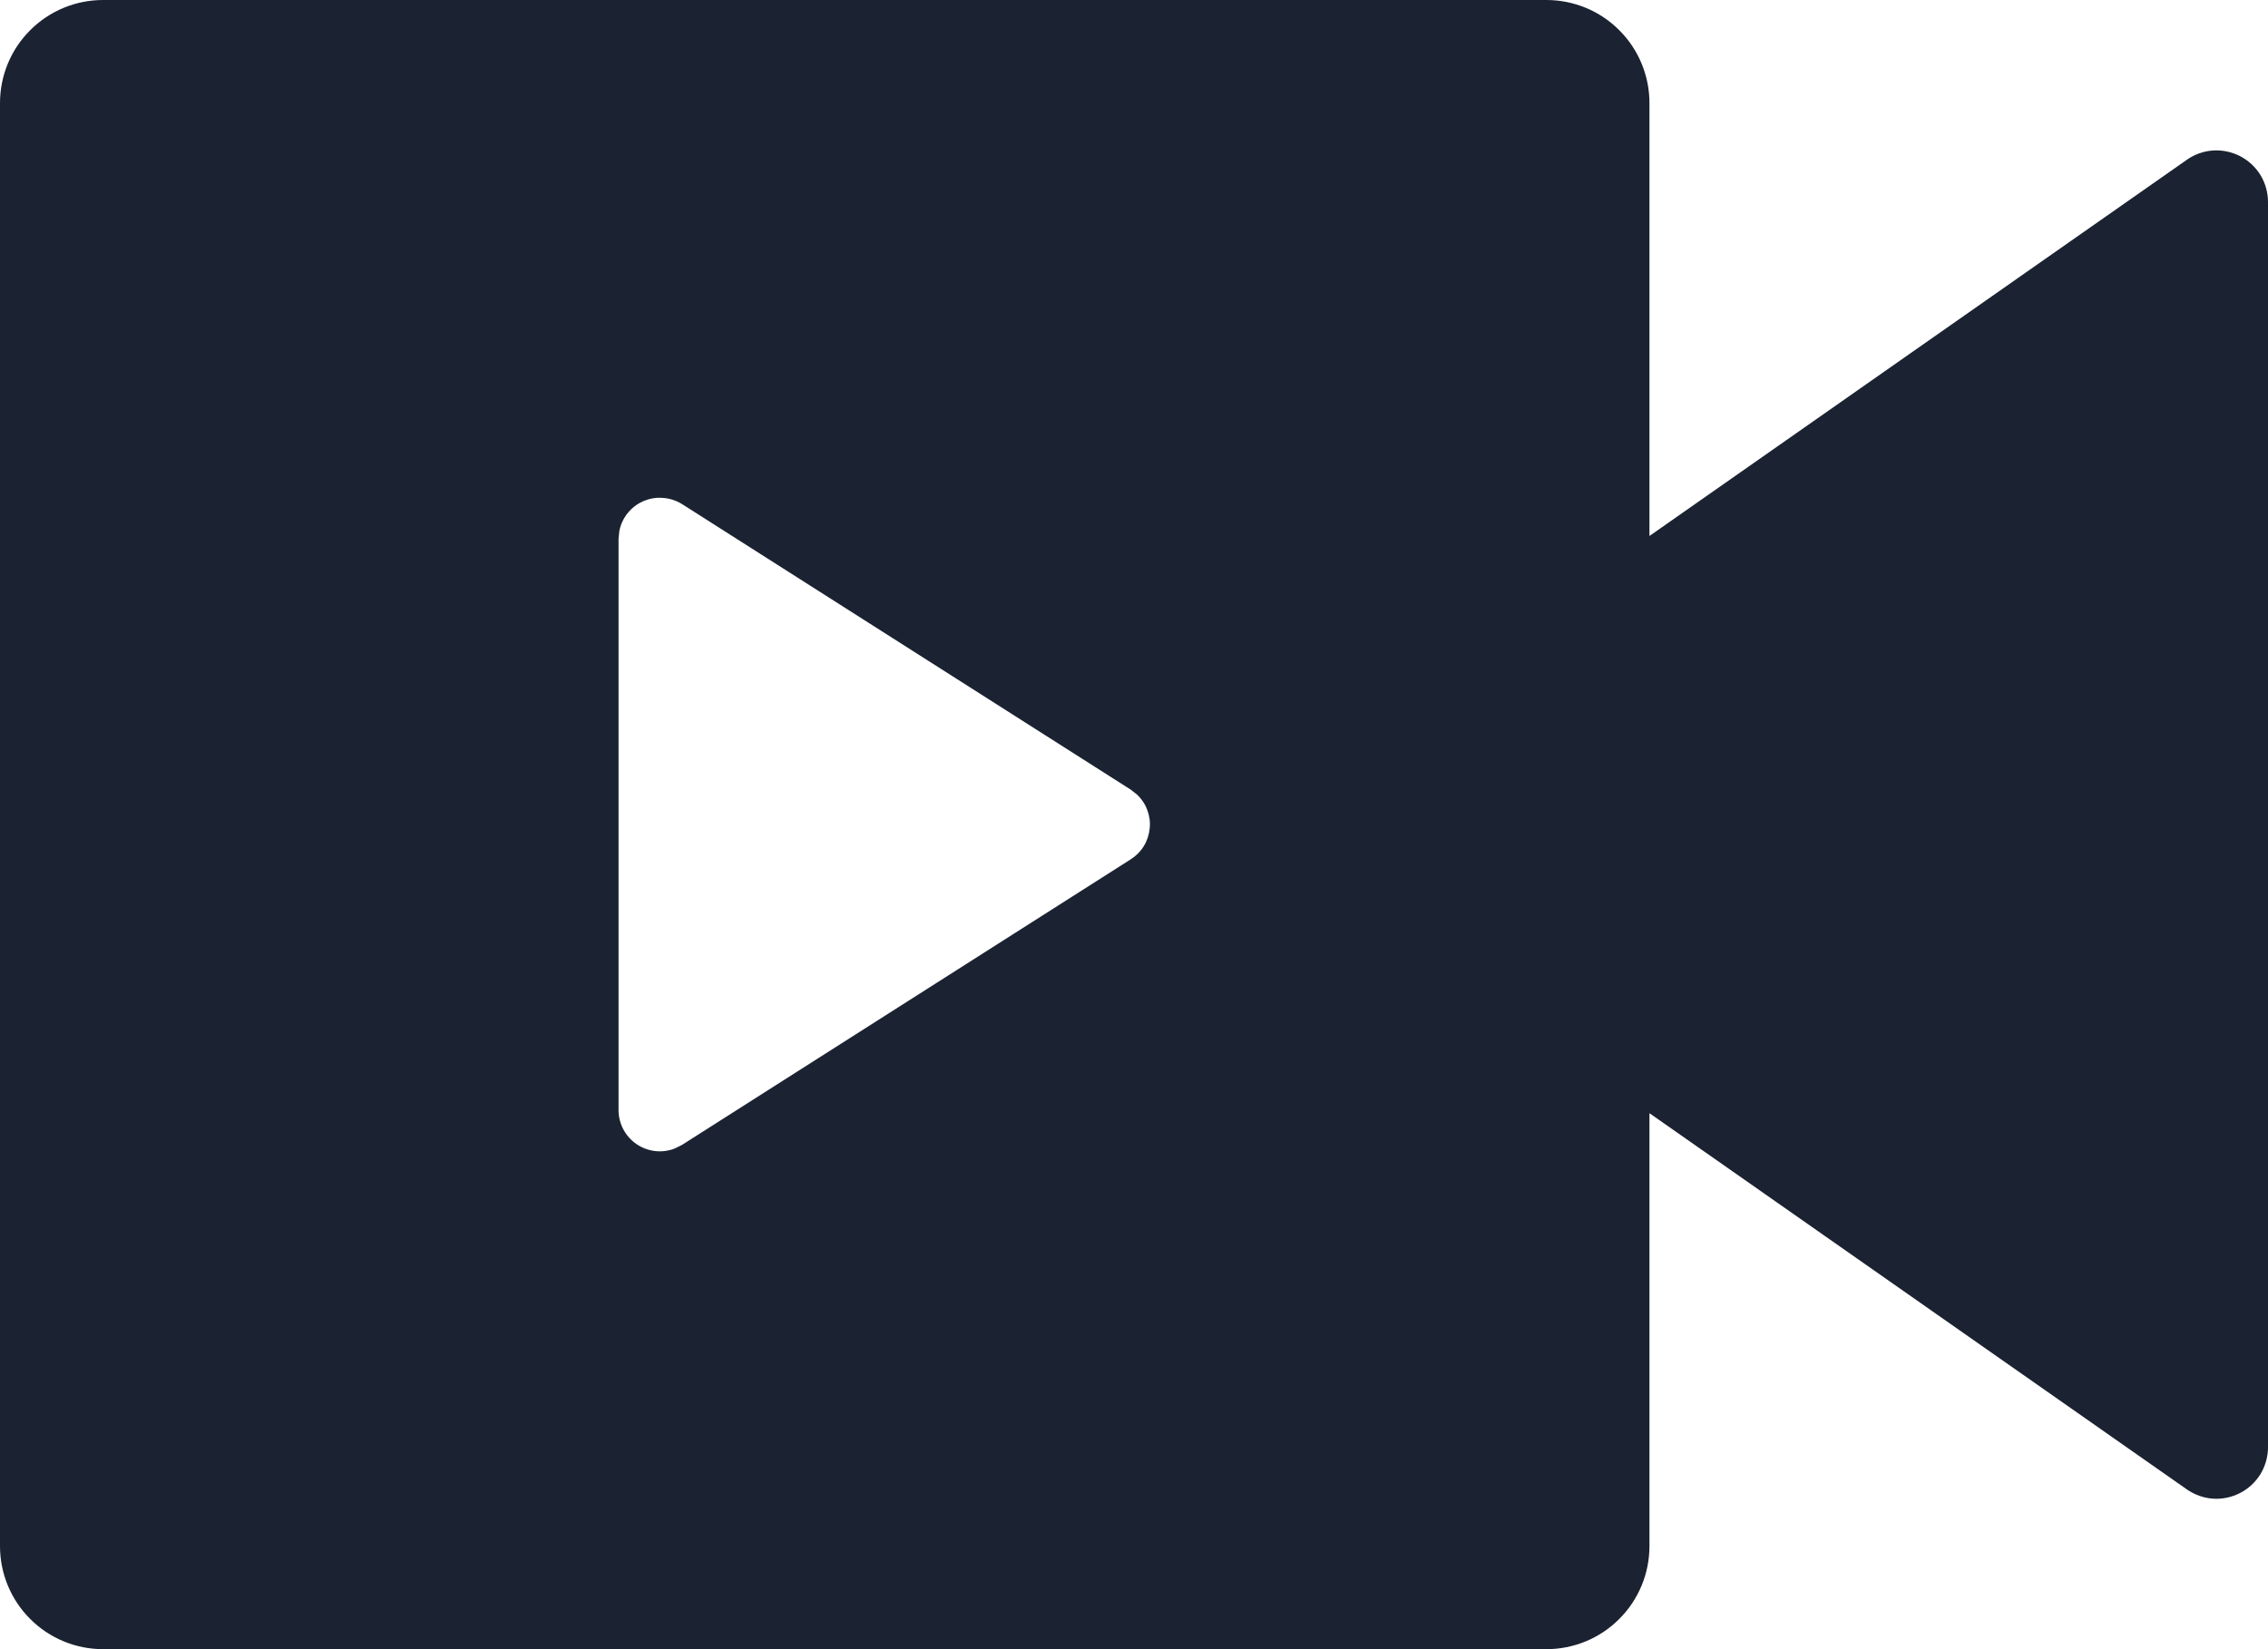 <svg width="22" height="16" viewBox="0 0 22 16" fill="none" xmlns="http://www.w3.org/2000/svg">
<path d="M15 0C15.265 0 15.52 0.105 15.707 0.293C15.895 0.48 16 0.735 16 1V5.2L21.213 1.55C21.288 1.497 21.376 1.466 21.467 1.46C21.559 1.454 21.65 1.474 21.731 1.516C21.812 1.558 21.88 1.622 21.928 1.7C21.975 1.779 22 1.868 22 1.96V14.04C22 14.132 21.975 14.221 21.928 14.3C21.88 14.378 21.812 14.442 21.731 14.484C21.65 14.526 21.559 14.546 21.467 14.54C21.376 14.534 21.288 14.502 21.213 14.45L16 10.8V15C16 15.265 15.895 15.52 15.707 15.707C15.52 15.895 15.265 16 15 16H1C0.735 16 0.48 15.895 0.293 15.707C0.105 15.52 0 15.265 0 15V1C0 0.735 0.105 0.48 0.293 0.293C0.48 0.105 0.735 0 1 0H15ZM6.4 4.829C6.308 4.829 6.218 4.861 6.147 4.919C6.076 4.977 6.026 5.059 6.008 5.149L6 5.228V10.77C6 10.835 6.016 10.899 6.046 10.956C6.076 11.013 6.12 11.062 6.173 11.099C6.226 11.136 6.288 11.159 6.352 11.167C6.416 11.175 6.481 11.167 6.542 11.144L6.615 11.108L10.97 8.336C11.021 8.303 11.064 8.26 11.095 8.209C11.127 8.157 11.146 8.099 11.152 8.039C11.159 7.979 11.151 7.919 11.13 7.862C11.11 7.805 11.076 7.754 11.033 7.712L10.97 7.662L6.615 4.89C6.55 4.85 6.476 4.829 6.4 4.83V4.829Z" fill="#1B2231"/>
</svg>
